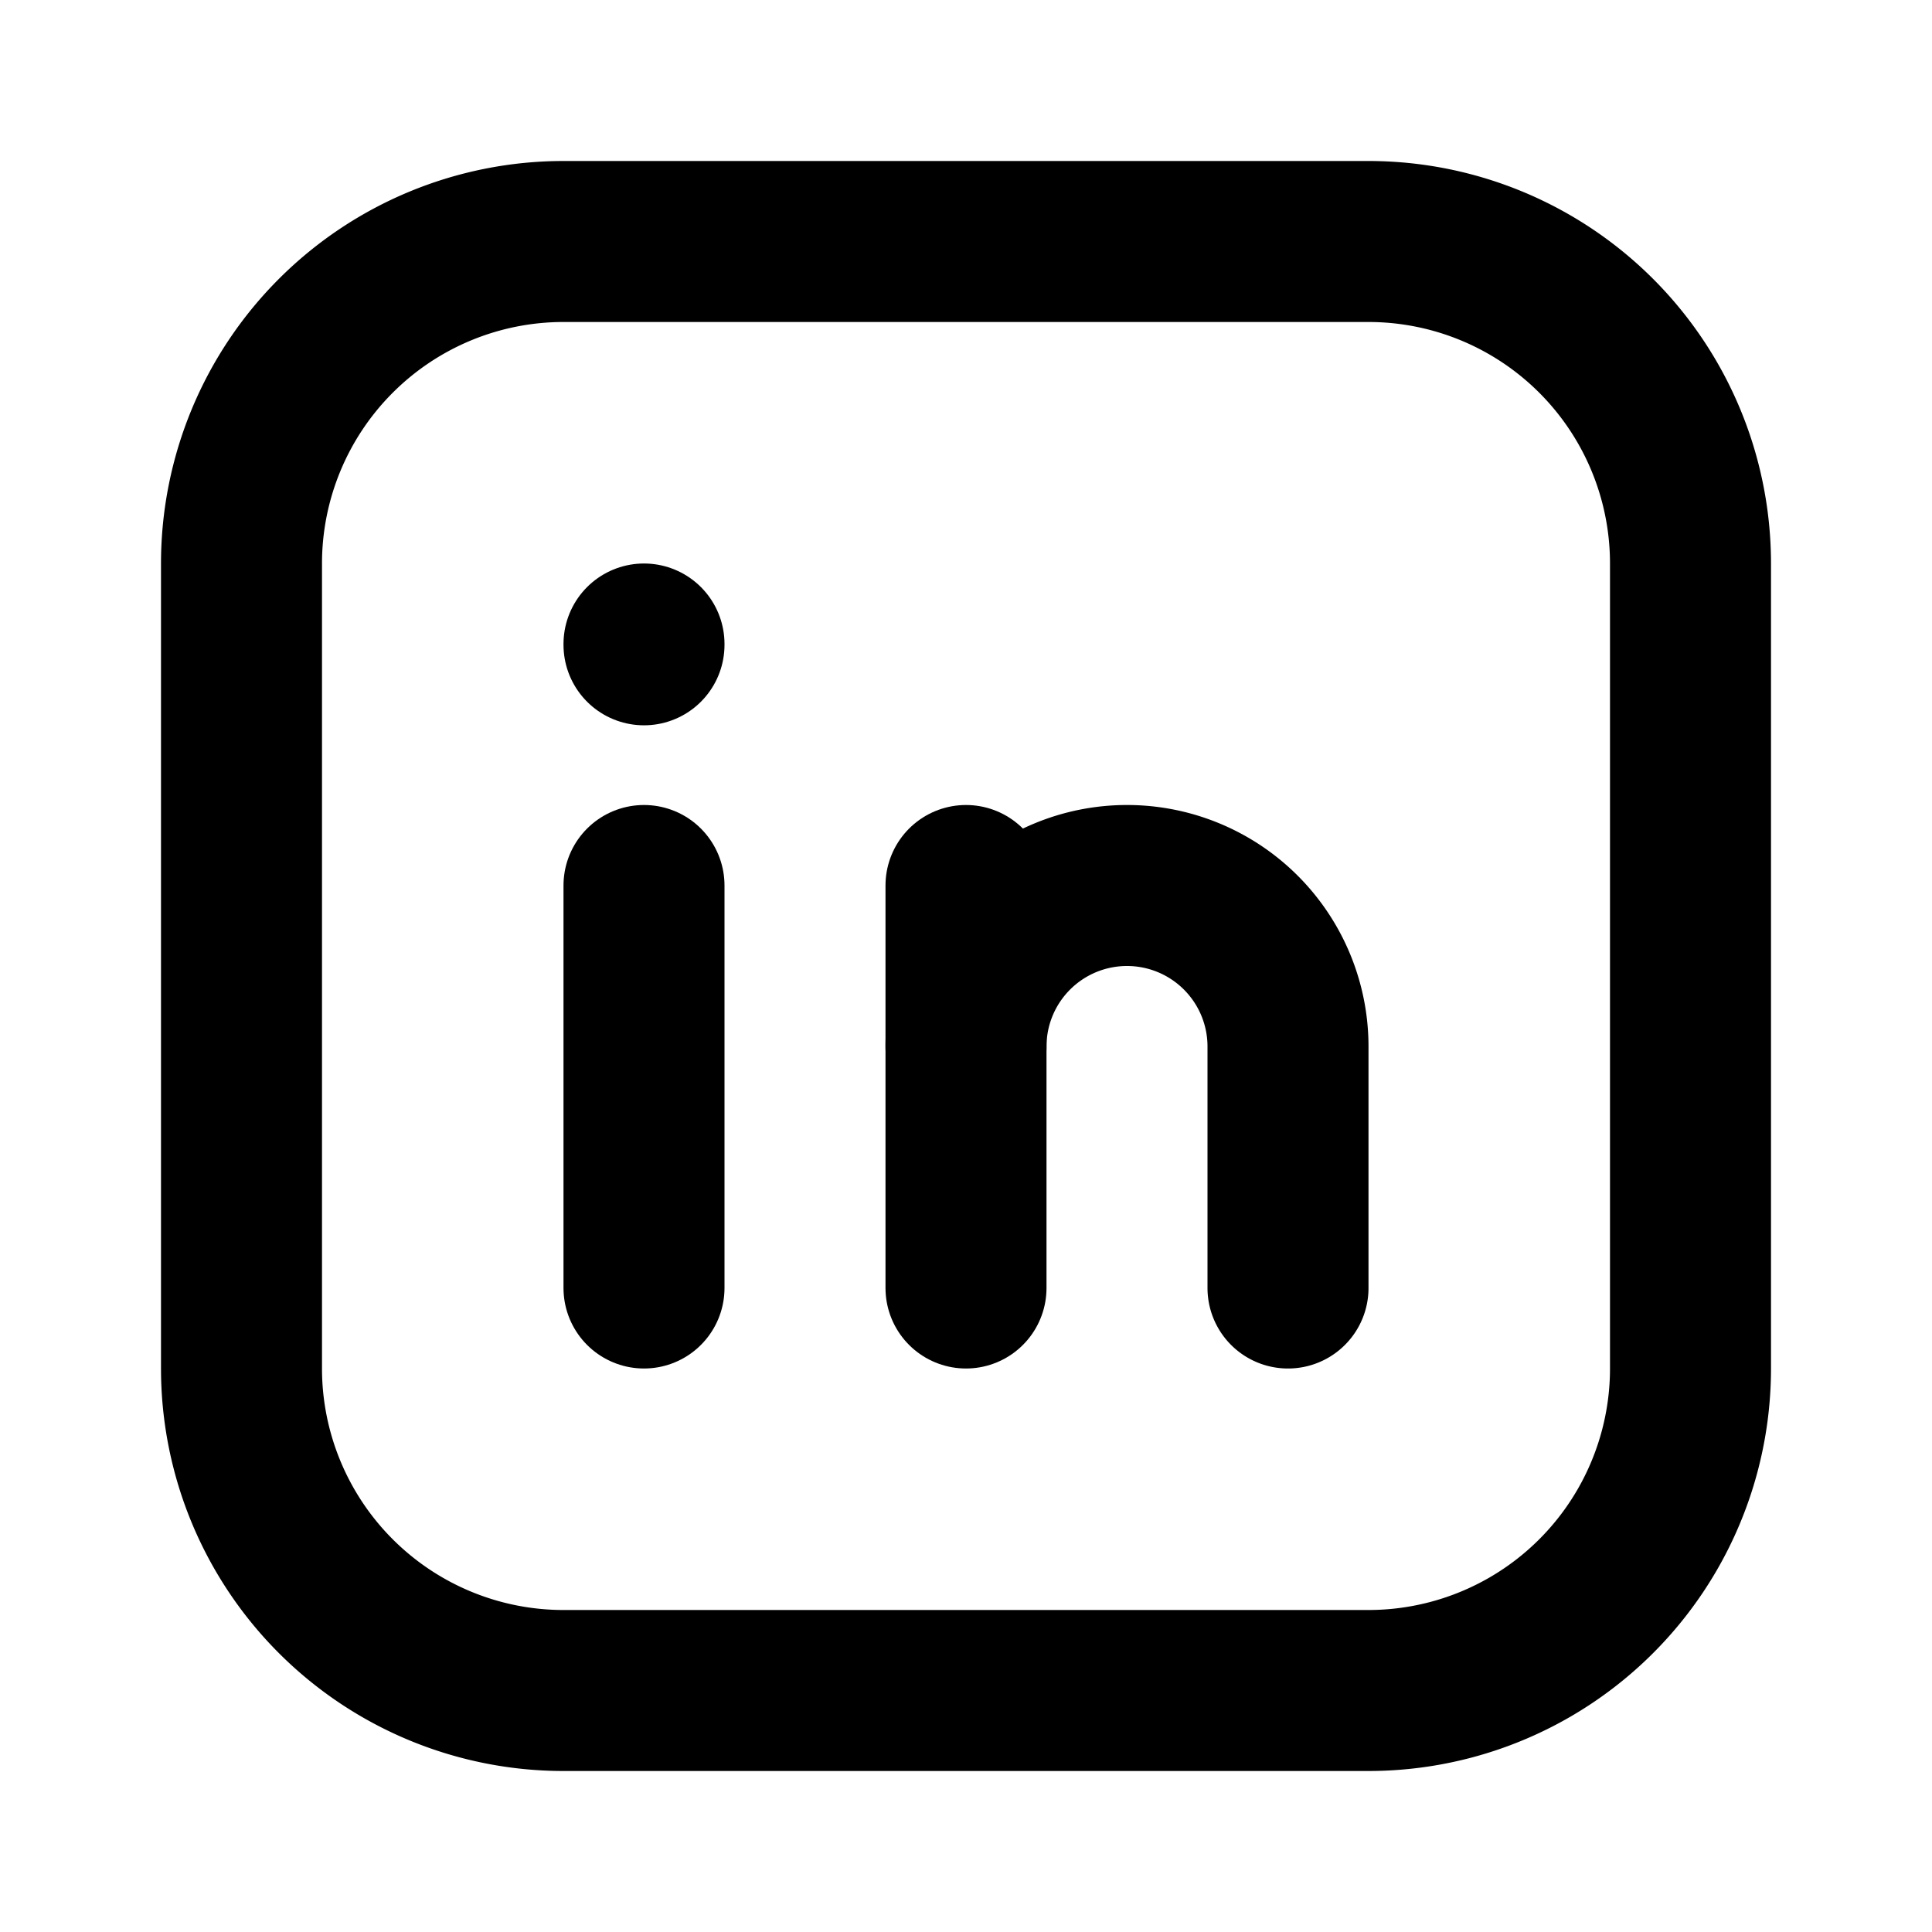 <svg  xmlns="http://www.w3.org/2000/svg"  width="24"  height="24"  viewBox="0 0 24 24"  fill="none"  stroke="#000000"  stroke-width="2"  stroke-linecap="round"  stroke-linejoin="round"  class="icon icon-tabler icons-tabler-outline icon-tabler-brand-linkedin"><path stroke="none" d="M0 0h24v24H0z" fill="none"/><path d="M8 11v5" /><path d="M8 8v.01" /><path d="M12 16v-5" /><path d="M16 16v-3a2 2 0 1 0 -4 0" /><path d="M3 7a4 4 0 0 1 4 -4h10a4 4 0 0 1 4 4v10a4 4 0 0 1 -4 4h-10a4 4 0 0 1 -4 -4z" /></svg>